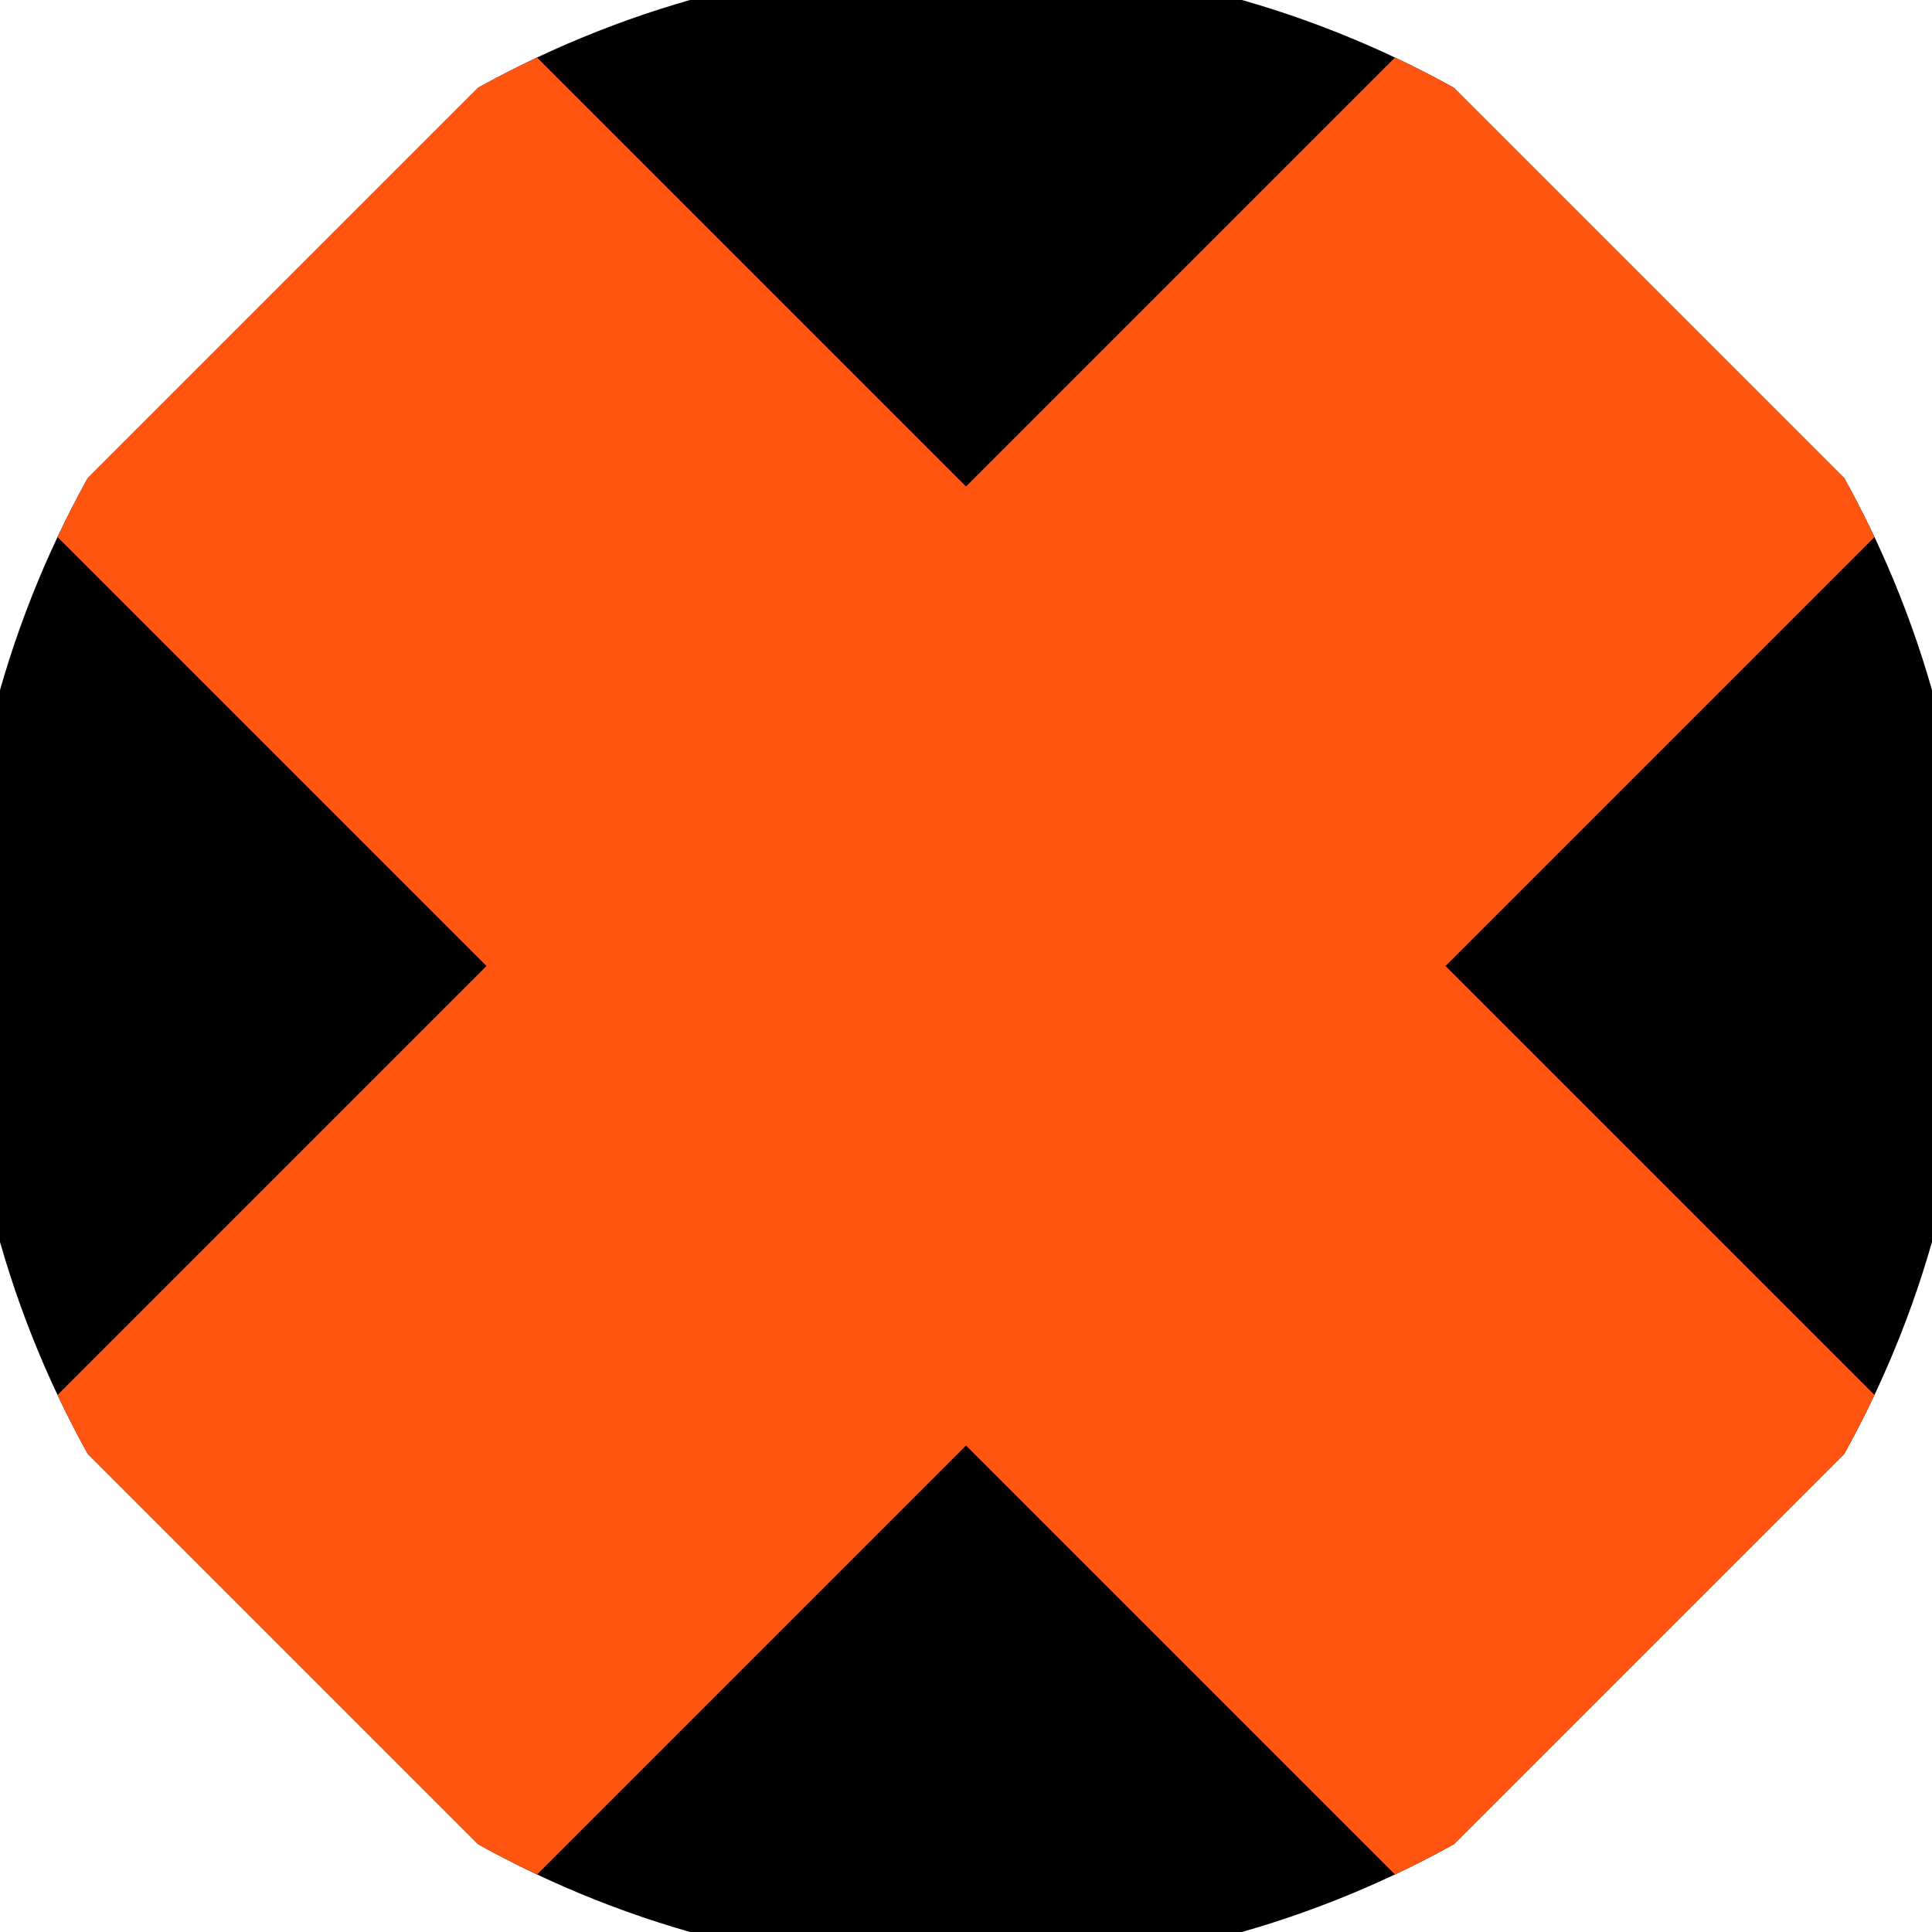 <svg xmlns="http://www.w3.org/2000/svg" width="128" height="128" viewBox="0 0 100 100" shape-rendering="geometricPrecision">
                            <defs>
                                <clipPath id="clip">
                                    <circle cx="50" cy="50" r="52" />
                                    <!--<rect x="0" y="0" width="100" height="100"/>-->
                                </clipPath>
                            </defs>
                            <g transform="rotate(45 50 50)">
                            <rect x="0" y="0" width="100" height="100" fill="#000000" clip-path="url(#clip)"/><path d="M 32.45 0 H 67.55 V 100 H 32.45 Z" fill="#ff5511" clip-path="url(#clip)"/><path d="M 0 32.45 H 100 V 67.55 H 0 Z" fill="#ff5511" clip-path="url(#clip)"/></g></svg>